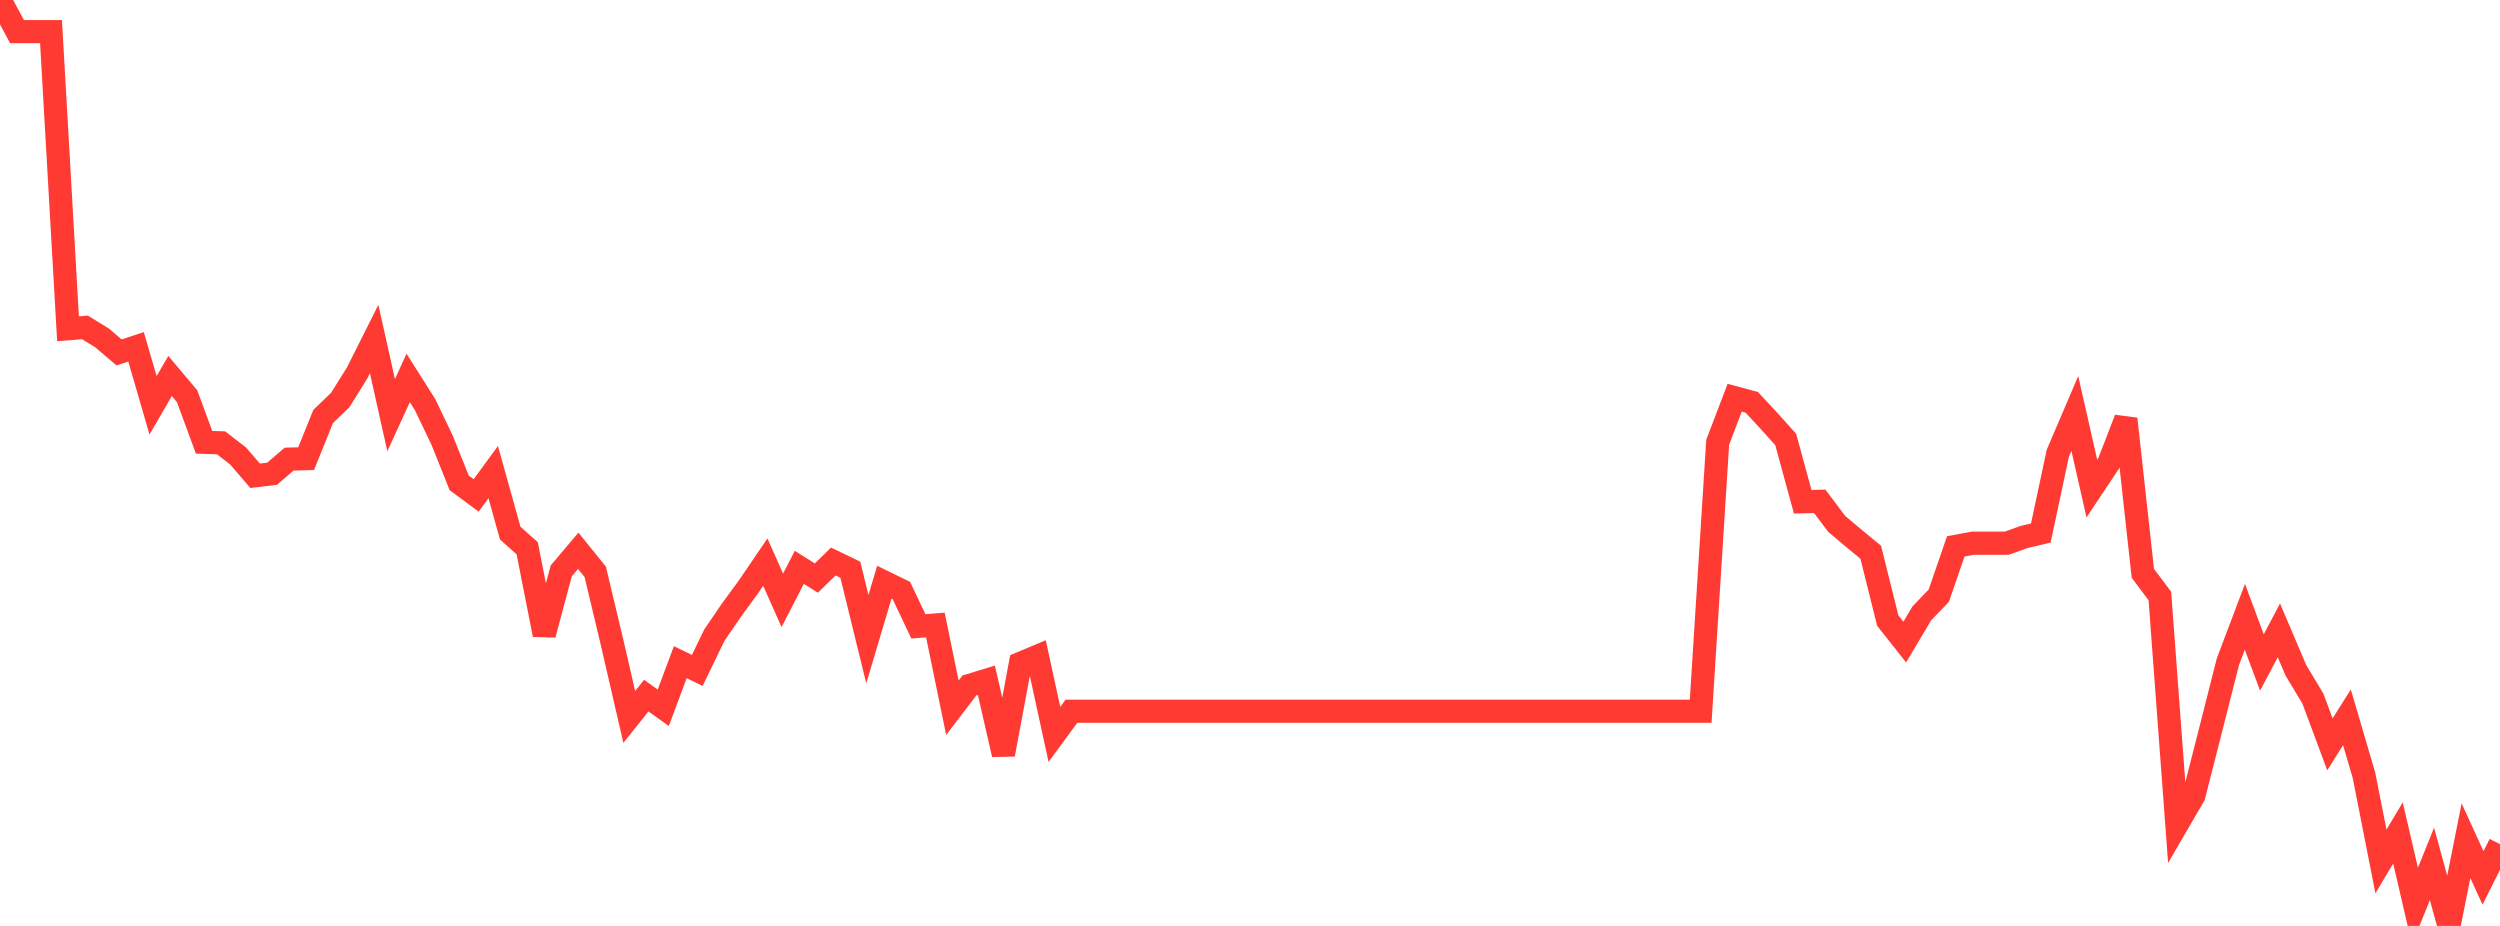 <?xml version="1.0" standalone="no"?>
<!DOCTYPE svg PUBLIC "-//W3C//DTD SVG 1.1//EN" "http://www.w3.org/Graphics/SVG/1.1/DTD/svg11.dtd">

<svg width="135" height="50" viewBox="0 0 135 50" preserveAspectRatio="none" 
  xmlns="http://www.w3.org/2000/svg"
  xmlns:xlink="http://www.w3.org/1999/xlink">


<polyline points="0.0, 0.0 0.918, 1.707 1.837, 1.707 2.755, 1.707 3.673, 17.753 4.592, 17.682 5.51, 18.247 6.429, 19.029 7.347, 18.729 8.265, 21.888 9.184, 20.302 10.102, 21.394 11.02, 23.884 11.939, 23.912 12.857, 24.624 13.776, 25.692 14.694, 25.582 15.612, 24.793 16.531, 24.768 17.449, 22.491 18.367, 21.608 19.286, 20.137 20.204, 18.309 21.122, 22.418 22.041, 20.409 22.959, 21.858 23.878, 23.78 24.796, 26.075 25.714, 26.752 26.633, 25.494 27.551, 28.787 28.469, 29.606 29.388, 34.273 30.306, 30.829 31.224, 29.743 32.143, 30.879 33.061, 34.731 33.98, 38.716 34.898, 37.563 35.816, 38.222 36.735, 35.756 37.653, 36.204 38.571, 34.306 39.49, 32.959 40.408, 31.705 41.327, 30.355 42.245, 32.418 43.163, 30.636 44.082, 31.216 45.0, 30.322 45.918, 30.765 46.837, 34.516 47.755, 31.437 48.673, 31.886 49.592, 33.823 50.51, 33.75 51.429, 38.218 52.347, 37.015 53.265, 36.735 54.184, 40.741 55.102, 35.822 56.02, 35.439 56.939, 39.659 57.857, 38.407 58.776, 38.407 59.694, 38.407 60.612, 38.407 61.531, 38.407 62.449, 38.407 63.367, 38.407 64.286, 38.407 65.204, 38.407 66.122, 38.407 67.041, 38.407 67.959, 38.407 68.878, 38.407 69.796, 38.407 70.714, 38.407 71.633, 38.407 72.551, 38.407 73.469, 38.407 74.388, 38.407 75.306, 38.407 76.224, 38.407 77.143, 38.407 78.061, 38.407 78.98, 38.407 79.898, 38.407 80.816, 38.407 81.735, 38.407 82.653, 38.407 83.571, 38.407 84.49, 38.407 85.408, 38.407 86.327, 38.407 87.245, 38.407 88.163, 38.407 89.082, 38.407 90.0, 38.407 90.918, 38.407 91.837, 38.407 92.755, 23.881 93.673, 21.476 94.592, 21.723 95.51, 22.71 96.429, 23.734 97.347, 27.096 98.265, 27.071 99.184, 28.293 100.102, 29.065 101.02, 29.82 101.939, 33.511 102.857, 34.672 103.776, 33.124 104.694, 32.168 105.612, 29.504 106.531, 29.333 107.449, 29.333 108.367, 29.333 109.286, 29.001 110.204, 28.783 111.122, 24.474 112.041, 22.326 112.959, 26.381 113.878, 24.999 114.796, 22.62 115.714, 30.96 116.633, 32.185 117.551, 44.543 118.469, 42.963 119.388, 39.356 120.306, 35.734 121.224, 33.307 122.143, 35.773 123.061, 34.041 123.98, 36.2 124.898, 37.729 125.816, 40.195 126.735, 38.736 127.653, 41.858 128.571, 46.519 129.49, 44.979 130.408, 48.93 131.327, 46.649 132.245, 50.0 133.163, 45.398 134.082, 47.406 135.0, 45.582" fill="none" stroke="#ff3a33" stroke-width="1.25"/>

</svg>